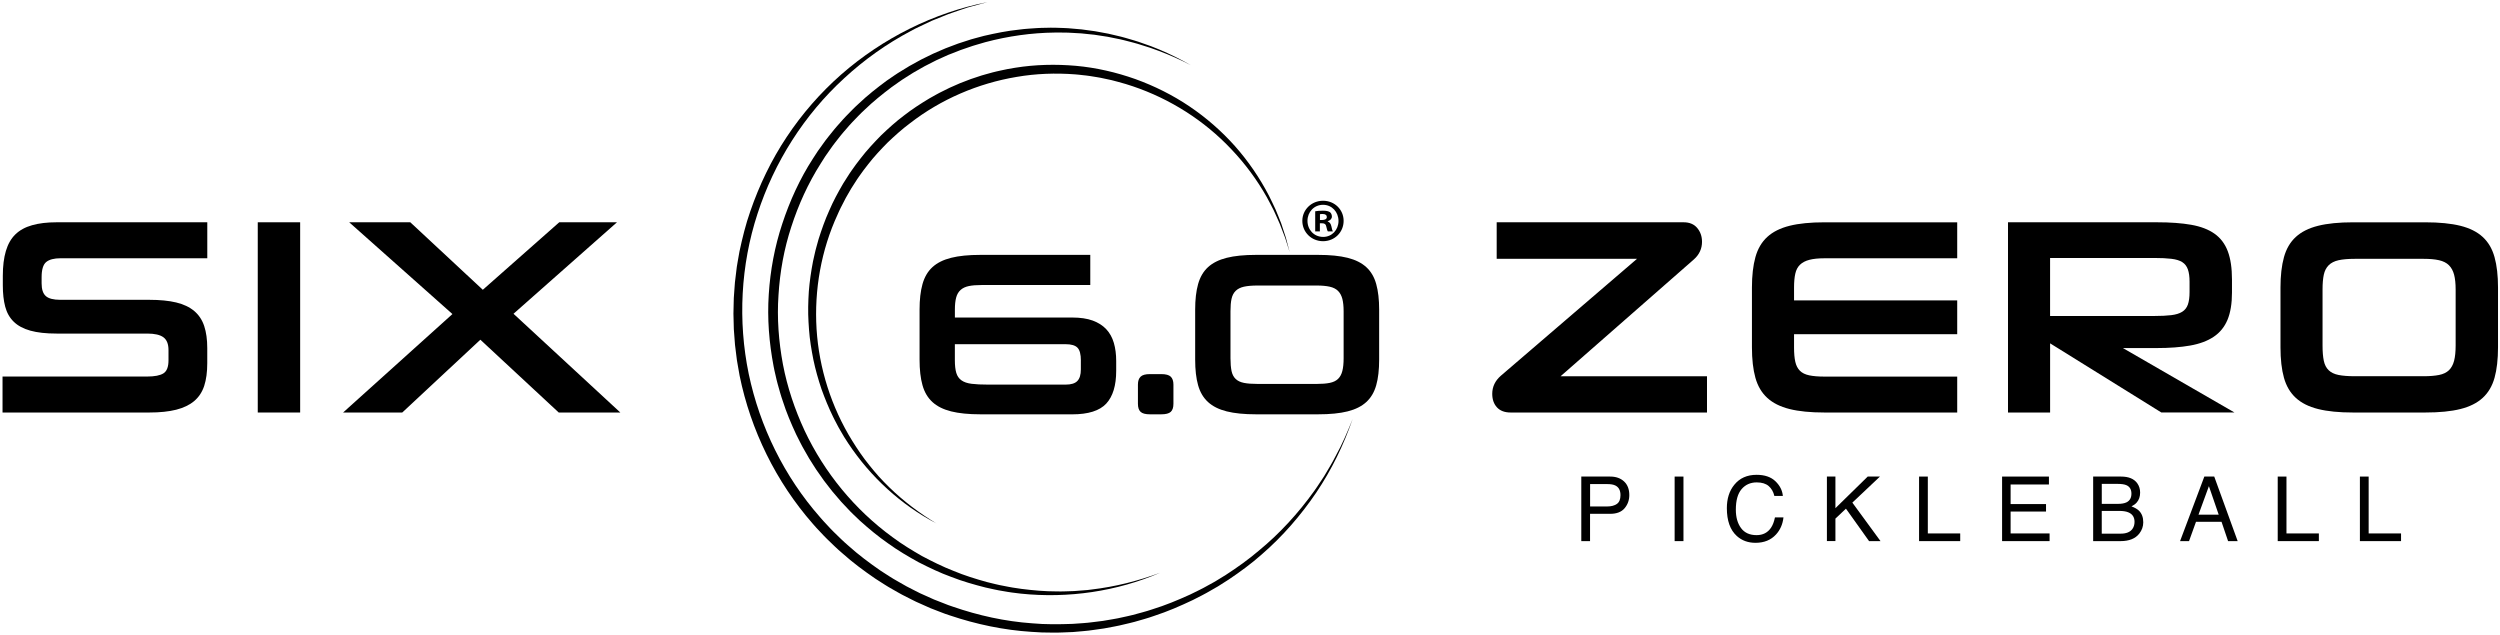 <svg width="957" height="243" viewBox="0 0 957 243" fill="none" xmlns="http://www.w3.org/2000/svg">
<path d="M0.97 157.91V144.14H56.28C59.2 144.14 61.3 143.73 62.58 142.91C63.86 142.09 64.5 140.44 64.5 137.94V133.99C64.5 131.71 63.86 130.09 62.58 129.13C61.3 128.17 59.23 127.69 56.39 127.69H21.69C17.63 127.69 14.27 127.32 11.6 126.57C8.93 125.82 6.81 124.68 5.25 123.15C3.68 121.62 2.6 119.7 1.99 117.38C1.38 115.07 1.08 112.35 1.08 109.21V105.58C1.08 101.88 1.47 98.71 2.25 96.08C3.03 93.45 4.24 91.33 5.88 89.73C7.52 88.13 9.65 86.95 12.29 86.21C14.92 85.46 18.06 85.09 21.69 85.09H79.35V98.86H23.19C20.7 98.86 18.87 99.34 17.69 100.3C16.52 101.26 15.93 103.2 15.93 106.12V108.47C15.93 110.75 16.46 112.37 17.53 113.33C18.6 114.29 20.45 114.77 23.08 114.77H57.14C61.2 114.77 64.63 115.11 67.44 115.78C70.25 116.46 72.55 117.54 74.33 119.04C76.11 120.53 77.39 122.46 78.17 124.81C78.95 127.16 79.34 129.97 79.34 133.24V139.01C79.34 142.43 78.95 145.33 78.17 147.71C77.39 150.09 76.1 152.03 74.33 153.53C72.55 155.02 70.25 156.13 67.44 156.84C64.63 157.55 61.19 157.91 57.14 157.91H0.97Z" fill="black"/>
<path d="M98.67 157.91V85.09H114.9V157.91H98.67Z" fill="black"/>
<path d="M213.88 157.91L183.88 130.04L153.98 157.91H131.34L173.19 120.22L133.68 85.09H157.06L184.82 110.93L214.08 85.09H236.18L196.57 120.11L237.46 157.91H213.88Z" fill="black"/>
<path d="M651.531 92.56C651.531 95.19 650.5 97.44 648.43 99.29L597.391 144.03H653.44V157.91H578.271C575.991 157.91 574.25 157.25 573.04 155.94C571.83 154.62 571.23 152.9 571.23 150.76C571.23 148.06 572.33 145.74 574.54 143.82L626.641 99.08H572.93V85.09H644.47C646.75 85.09 648.491 85.82 649.701 87.28C650.921 88.74 651.531 90.5 651.531 92.56Z" fill="black"/>
<path d="M698.401 157.91C693.061 157.91 688.611 157.47 685.051 156.58C681.491 155.69 678.641 154.27 676.511 152.31C674.371 150.35 672.861 147.79 671.971 144.62C671.081 141.45 670.641 137.56 670.641 132.93V110.08C670.641 105.53 671.081 101.65 671.971 98.44C672.861 95.24 674.371 92.66 676.511 90.7C678.651 88.74 681.491 87.32 685.051 86.43C688.611 85.54 693.061 85.1 698.401 85.1H749.221V98.87H698.401C696.051 98.87 694.131 99.07 692.631 99.46C691.141 99.85 689.941 100.47 689.051 101.33C688.161 102.18 687.561 103.32 687.241 104.75C686.921 106.17 686.761 107.95 686.761 110.09V115H749.221V127.92H686.761V133.05C686.761 135.26 686.921 137.07 687.241 138.5C687.561 139.93 688.151 141.06 689.001 141.92C689.851 142.78 691.051 143.36 692.581 143.68C694.111 144 696.051 144.16 698.401 144.16H749.221V157.93H698.401V157.91Z" fill="black"/>
<path d="M827.381 157.91L784.781 131.43V157.91H768.661V85.09H825.681C830.811 85.09 835.181 85.41 838.811 86.05C842.441 86.69 845.411 87.83 847.731 89.47C850.041 91.11 851.731 93.35 852.801 96.2C853.871 99.05 854.401 102.64 854.401 106.98V112C854.401 116.2 853.831 119.67 852.691 122.41C851.551 125.15 849.791 127.32 847.401 128.92C845.021 130.52 842.011 131.64 838.381 132.28C834.751 132.92 830.441 133.24 825.461 133.24H812.651L855.361 157.9H827.381V157.91ZM838.161 107.83C838.161 105.91 837.951 104.34 837.521 103.13C837.091 101.92 836.381 100.99 835.381 100.35C834.381 99.71 832.991 99.28 831.221 99.07C829.441 98.86 827.231 98.75 824.601 98.75H784.771V120.96H824.601C827.231 120.96 829.421 120.85 831.171 120.64C832.911 120.43 834.301 120 835.331 119.36C836.361 118.72 837.091 117.79 837.521 116.58C837.951 115.37 838.161 113.77 838.161 111.78V107.83Z" fill="black"/>
<path d="M900.731 157.91C895.391 157.91 890.941 157.47 887.381 156.58C883.821 155.69 880.971 154.27 878.841 152.31C876.701 150.35 875.191 147.79 874.301 144.62C873.411 141.45 872.971 137.56 872.971 132.93V110.08C872.971 105.53 873.411 101.65 874.301 98.44C875.191 95.24 876.701 92.66 878.841 90.7C880.981 88.74 883.821 87.32 887.381 86.43C890.941 85.54 895.391 85.1 900.731 85.1H928.381C933.791 85.1 938.271 85.55 941.831 86.43C945.391 87.32 948.241 88.74 950.371 90.7C952.511 92.66 954.021 95.24 954.911 98.44C955.801 101.64 956.241 105.52 956.241 110.08V132.93C956.241 137.56 955.791 141.46 954.911 144.62C954.021 147.79 952.511 150.35 950.371 152.31C948.241 154.27 945.391 155.69 941.831 156.58C938.271 157.47 933.791 157.91 928.381 157.91H900.731ZM940.021 110.82C940.021 108.54 939.821 106.66 939.431 105.16C939.041 103.67 938.381 102.46 937.451 101.53C936.521 100.61 935.261 99.97 933.661 99.61C932.061 99.25 930.081 99.08 927.731 99.08H901.461C898.901 99.08 896.821 99.26 895.211 99.61C893.611 99.97 892.341 100.61 891.421 101.53C890.491 102.46 889.871 103.67 889.551 105.16C889.231 106.66 889.071 108.54 889.071 110.82V132.28C889.071 134.63 889.231 136.57 889.551 138.1C889.871 139.63 890.491 140.84 891.421 141.73C892.341 142.62 893.611 143.22 895.211 143.54C896.811 143.86 898.891 144.02 901.461 144.02H927.731C930.081 144.02 932.051 143.86 933.661 143.54C935.261 143.22 936.521 142.62 937.451 141.73C938.371 140.84 939.031 139.63 939.431 138.1C939.821 136.57 940.021 134.63 940.021 132.28V110.82Z" fill="black"/>
<path d="M605.33 182.43H616.39C618.58 182.43 620.34 183.05 621.68 184.29C623.02 185.53 623.7 187.27 623.7 189.51C623.7 191.44 623.1 193.12 621.9 194.55C620.7 195.98 618.86 196.69 616.39 196.69H608.67V207.14H605.32V182.43H605.33ZM618.32 185.83C617.59 185.48 616.58 185.31 615.3 185.31H608.69V193.87H615.3C616.79 193.87 618 193.55 618.93 192.91C619.86 192.27 620.32 191.14 620.32 189.53C620.32 187.71 619.66 186.48 618.32 185.83Z" fill="black"/>
<path d="M641.05 182.43H644.43V207.14H641.05V182.43Z" fill="black"/>
<path d="M679.64 184.23C681.35 185.88 682.29 187.75 682.48 189.85H679.22C678.86 188.26 678.13 187 677.05 186.06C675.97 185.13 674.44 184.66 672.48 184.66C670.09 184.66 668.16 185.52 666.69 187.23C665.22 188.94 664.48 191.56 664.48 195.1C664.48 198 665.14 200.34 666.47 202.15C667.8 203.95 669.78 204.85 672.41 204.85C674.83 204.85 676.68 203.9 677.95 202.01C678.62 201.01 679.12 199.7 679.45 198.07H682.71C682.42 200.67 681.47 202.85 679.85 204.61C677.91 206.73 675.29 207.79 672 207.79C669.16 207.79 666.78 206.92 664.85 205.18C662.31 202.88 661.04 199.33 661.04 194.53C661.04 190.88 661.99 187.89 663.9 185.56C665.96 183.02 668.8 181.76 672.43 181.76C675.53 181.76 677.93 182.58 679.64 184.23Z" fill="black"/>
<path d="M699.34 182.43H702.6V194.53L714.96 182.43H719.64L709.08 192.4L719.86 207.14H715.48L706.63 194.72L702.6 198.52V207.13H699.34V182.43Z" fill="black"/>
<path d="M734.62 182.43H737.97V204.2H750.37V207.14H734.62V182.43Z" fill="black"/>
<path d="M766.4 182.43H784.33V185.46H769.66V192.96H783.22V195.82H769.66V204.2H784.58V207.14H766.4V182.43Z" fill="black"/>
<path d="M801.27 182.43H811.95C814.86 182.43 816.93 183.29 818.16 185.02C818.88 186.04 819.24 187.22 819.24 188.55C819.24 190.11 818.8 191.39 817.91 192.39C817.45 192.92 816.79 193.4 815.93 193.84C817.2 194.32 818.14 194.87 818.77 195.47C819.88 196.55 820.44 198.03 820.44 199.93C820.44 201.52 819.94 202.96 818.93 204.25C817.43 206.18 815.04 207.14 811.77 207.14H801.26V182.43H801.27ZM810.71 192.88C812.14 192.88 813.25 192.68 814.04 192.29C815.29 191.67 815.91 190.56 815.91 188.96C815.91 187.34 815.25 186.26 813.92 185.7C813.17 185.39 812.06 185.23 810.59 185.23H804.56V192.88H810.71ZM811.84 204.28C813.91 204.28 815.39 203.69 816.27 202.5C816.82 201.75 817.1 200.84 817.1 199.77C817.1 197.98 816.29 196.75 814.67 196.1C813.81 195.75 812.67 195.58 811.26 195.58H804.55V204.28H811.84Z" fill="black"/>
<path d="M843.82 182.43H847.61L856.58 207.14H852.91L850.4 199.74H840.63L837.96 207.14H834.53L843.82 182.43ZM849.32 197.02L845.57 186.1L841.58 197.02H849.32Z" fill="black"/>
<path d="M871.91 182.43H875.26V204.2H887.66V207.14H871.91V182.43Z" fill="black"/>
<path d="M903.37 182.43H906.72V204.2H919.12V207.14H903.37V182.43Z" fill="black"/>
<path d="M358.47 200.369C344.89 193.279 333.21 182.539 324.68 169.669L323.11 167.229L321.65 164.729C321.15 163.899 320.7 163.049 320.26 162.189C319.82 161.329 319.34 160.489 318.93 159.609C317.22 156.139 315.76 152.549 314.45 148.899C313.22 145.229 312.15 141.489 311.36 137.689C310.61 133.889 309.96 130.049 309.69 126.169C309.59 125.199 309.53 124.229 309.5 123.259C309.46 122.289 309.39 121.319 309.38 120.349C309.38 118.409 309.34 116.459 309.46 114.519C309.59 110.629 310.06 106.759 310.7 102.919L311.22 100.049C311.42 99.099 311.65 98.149 311.86 97.199L312.19 95.779C312.31 95.309 312.45 94.839 312.57 94.369L313.35 91.559C314.53 87.849 315.81 84.169 317.42 80.619C318.94 77.029 320.82 73.609 322.78 70.239C323.28 69.399 323.83 68.589 324.35 67.769C324.88 66.959 325.38 66.109 325.96 65.329C327.1 63.749 328.2 62.129 329.44 60.629C331.81 57.529 334.49 54.679 337.21 51.889C340.03 49.189 342.91 46.559 346.04 44.219C349.11 41.819 352.4 39.699 355.74 37.689C357.45 36.749 359.12 35.739 360.88 34.909L363.5 33.609L366.18 32.429L367.52 31.839L368.88 31.319L371.61 30.269L374.38 29.349C375.3 29.039 376.23 28.729 377.17 28.489L379.99 27.709C380.93 27.449 381.89 27.269 382.84 27.039C384.73 26.569 386.66 26.269 388.58 25.939C396.28 24.699 404.13 24.519 411.88 25.199C419.63 25.899 427.27 27.669 434.59 30.259C441.89 32.899 448.89 36.379 455.32 40.719C461.74 45.049 467.62 50.179 472.76 55.949C477.88 61.739 482.26 68.149 485.79 74.979C486.68 76.679 487.45 78.449 488.28 80.179C489.05 81.939 489.72 83.739 490.44 85.519C491.07 87.329 491.64 89.169 492.23 90.979L493.68 96.529L491.96 91.059C491.27 89.279 490.62 87.479 489.91 85.719C489.12 83.979 488.39 82.219 487.57 80.509C486.68 78.829 485.86 77.109 484.92 75.449C481.18 68.819 476.63 62.679 471.41 57.189C461.03 46.149 447.91 37.849 433.64 33.029C431.85 32.459 430.07 31.849 428.24 31.399L425.51 30.679L422.75 30.089C420.92 29.649 419.05 29.419 417.2 29.099C416.27 28.939 415.34 28.869 414.4 28.759C413.47 28.669 412.54 28.519 411.6 28.469C404.11 27.899 396.55 28.159 389.16 29.439C374.37 31.909 360.17 38.009 348.32 47.199C345.31 49.439 342.53 51.959 339.81 54.539C337.18 57.209 334.6 59.939 332.31 62.909C331.11 64.349 330.05 65.899 328.95 67.409C328.38 68.159 327.91 68.969 327.39 69.749C326.89 70.539 326.36 71.319 325.87 72.119L324.46 74.559L323.76 75.779L323.12 77.029L321.83 79.529C321.4 80.359 321.04 81.229 320.65 82.079C314.35 95.719 311.66 110.959 312.58 125.969C313.53 140.999 318.23 155.809 326.21 168.699C328.2 171.919 330.33 175.059 332.72 178.009C333.87 179.529 335.16 180.919 336.38 182.369C337.69 183.739 338.95 185.169 340.34 186.469C345.79 191.799 351.92 196.429 358.47 200.369Z" fill="black"/>
<path d="M444.12 219.24C427.48 226.43 408.9 229.13 390.75 227.24L387.35 226.82C386.22 226.68 385.1 226.45 383.97 226.27C381.71 225.93 379.49 225.38 377.26 224.9C372.83 223.78 368.42 222.52 364.16 220.85C359.85 219.3 355.72 217.31 351.64 215.23C347.63 213.01 343.66 210.7 339.95 208C336.17 205.39 332.65 202.44 329.23 199.38C327.58 197.78 325.87 196.25 324.33 194.54C323.54 193.7 322.75 192.88 321.97 192.03L319.73 189.41L318.61 188.1L317.55 186.74L315.44 184.02L313.46 181.2L312.47 179.79L311.54 178.34L309.7 175.43C309.11 174.44 308.56 173.43 307.99 172.44C306.81 170.46 305.85 168.37 304.79 166.33C302.85 162.16 301.04 157.92 299.65 153.53C298.88 151.36 298.3 149.13 297.67 146.92C297.34 145.82 297.13 144.68 296.86 143.57C296.62 142.45 296.31 141.34 296.13 140.2C294.41 131.17 293.67 121.91 294.28 112.72C294.86 103.53 296.55 94.41 299.45 85.67C302.32 76.94 306.16 68.49 311.16 60.76L313.04 57.87C313.69 56.92 314.38 56 315.05 55.07C316.36 53.18 317.85 51.43 319.28 49.63C319.99 48.73 320.79 47.9 321.54 47.03C322.32 46.18 323.04 45.28 323.86 44.48C325.47 42.84 327.05 41.17 328.76 39.64C332.09 36.47 335.71 33.63 339.4 30.9C341.31 29.62 343.15 28.26 345.14 27.1L348.08 25.3L351.09 23.64L352.6 22.81L354.14 22.05L357.23 20.54L360.39 19.17L361.97 18.49L363.58 17.88L366.79 16.67L370.06 15.61L371.69 15.08C372.24 14.91 372.79 14.78 373.35 14.62L376.67 13.73C381.13 12.7 385.62 11.79 390.17 11.33C392.43 11.02 394.72 10.91 397 10.75C398.14 10.65 399.28 10.68 400.42 10.64C401.56 10.63 402.7 10.56 403.84 10.61C406.12 10.7 408.4 10.71 410.67 10.96C411.81 11.06 412.94 11.14 414.08 11.26L417.47 11.72L419.16 11.95L420.84 12.26L424.2 12.88C425.31 13.12 426.42 13.4 427.52 13.66C428.62 13.93 429.74 14.16 430.82 14.5C433 15.15 435.2 15.73 437.33 16.53L440.54 17.66C441.6 18.06 442.66 18.48 443.7 18.92C447.88 20.68 451.95 22.7 455.87 24.97C451.86 22.87 447.72 21.03 443.49 19.45C442.43 19.06 441.37 18.66 440.31 18.3L437.08 17.28C434.94 16.56 432.75 16.04 430.57 15.47C429.49 15.16 428.37 14.97 427.27 14.74C426.17 14.52 425.07 14.27 423.96 14.07L420.62 13.56L418.95 13.3L417.27 13.13L413.92 12.78C412.8 12.69 411.68 12.65 410.56 12.59C408.32 12.42 406.07 12.48 403.83 12.46C394.86 12.56 385.92 13.83 377.27 16.12L374.05 17.06C373.51 17.22 372.97 17.36 372.44 17.54L370.85 18.08L367.68 19.17L364.56 20.4L363 21L361.47 21.69L358.42 23.07L355.44 24.59L353.95 25.35L352.49 26.18L349.58 27.84L346.75 29.63C344.84 30.79 343.07 32.15 341.23 33.42C337.68 36.11 334.19 38.9 330.99 42.01C329.34 43.51 327.83 45.15 326.28 46.75C325.49 47.53 324.8 48.41 324.06 49.24C323.34 50.09 322.57 50.9 321.89 51.78C320.53 53.54 319.09 55.25 317.85 57.09C317.21 58 316.55 58.9 315.93 59.82L314.14 62.64C309.37 70.16 305.66 78.32 302.92 86.79C300.14 95.25 298.55 104.07 298.01 112.94C297.39 121.82 298.08 130.76 299.71 139.49C301.38 148.23 304.24 156.73 307.98 164.8C315.57 180.91 327.21 195.13 341.66 205.63C345.23 208.31 349.06 210.63 352.93 212.85C356.88 214.94 360.88 216.94 365.06 218.56C369.19 220.29 373.48 221.61 377.79 222.81C379.97 223.33 382.13 223.92 384.34 224.3C385.44 224.5 386.54 224.76 387.65 224.92L390.98 225.42C395.43 225.99 399.91 226.39 404.41 226.39C406.66 226.46 408.9 226.32 411.16 226.26L414.53 226L416.21 225.87L417.89 225.66C426.82 224.62 435.64 222.4 444.12 219.24Z" fill="black"/>
<path d="M517.81 160.35C514.38 170.26 509.76 179.81 503.87 188.55C497.96 197.26 491 205.32 483 212.23C479.05 215.75 474.77 218.87 470.38 221.83L467.03 223.96L466.19 224.49L465.33 224.98L463.61 225.97C461.34 227.33 458.96 228.5 456.6 229.7C451.82 231.97 446.95 234.09 441.9 235.73C439.41 236.64 436.84 237.3 434.29 238.05C433.01 238.4 431.71 238.68 430.42 238.99C429.13 239.3 427.84 239.62 426.53 239.84L422.62 240.57C421.31 240.79 419.99 240.94 418.68 241.13C416.06 241.55 413.4 241.68 410.75 241.94C409.42 242.03 408.1 242.05 406.77 242.1C405.44 242.15 404.11 242.2 402.79 242.16L398.8 242.1C397.47 242.06 396.15 241.94 394.82 241.87C384.2 241.2 373.71 238.98 363.63 235.59C363 235.38 362.36 235.19 361.74 234.95L359.88 234.24L356.16 232.8L352.51 231.17L350.69 230.36C350.08 230.08 349.5 229.76 348.9 229.47L345.34 227.66C344.16 227.04 343.02 226.35 341.86 225.7C339.52 224.43 337.32 222.92 335.07 221.5C330.68 218.5 326.39 215.32 322.42 211.76C320.38 210.04 318.5 208.16 316.58 206.31C315.61 205.4 314.74 204.39 313.81 203.43C312.91 202.45 311.96 201.51 311.12 200.48C297.07 184.45 287.39 164.69 283.13 143.84L282.44 139.91L282.1 137.94L281.85 135.96L281.36 132L281.06 128.02L280.91 126.03L280.86 124.04L280.76 120.05L280.85 116.06L280.9 114.07L281.04 112.08L281.33 108.1L281.81 104.14L282.05 102.16C282.14 101.5 282.27 100.85 282.38 100.19L283.07 96.26C284.18 91.07 285.45 85.9 287.21 80.89C290.66 70.86 295.29 61.22 301.17 52.4C307.03 43.58 314.05 35.53 321.98 28.55C337.88 14.63 357.36 4.88 377.97 0.81C375.44 1.5 372.9 2.16 370.38 2.88C367.9 3.74 365.4 4.52 362.95 5.43L359.31 6.9L357.49 7.63L356.58 8L355.69 8.42L352.15 10.11C350.97 10.68 349.78 11.2 348.65 11.87C339.42 16.76 330.84 22.85 323.2 29.91C307.83 43.97 296.37 62.09 289.98 81.81C283.53 101.52 282.43 122.87 286.61 143.12C290.85 163.35 300.27 182.5 313.94 198.01C314.75 199.02 315.68 199.92 316.54 200.88C317.43 201.81 318.27 202.8 319.21 203.68C321.06 205.48 322.89 207.31 324.86 208.98C328.7 212.44 332.85 215.53 337.1 218.46C339.28 219.85 341.41 221.31 343.68 222.55C344.8 223.19 345.91 223.86 347.05 224.47L350.5 226.24C351.08 226.53 351.64 226.84 352.23 227.11L354 227.9L357.54 229.49L361.15 230.9L362.95 231.61C363.55 231.85 364.17 232.03 364.78 232.24C374.55 235.62 384.73 237.87 395.06 238.6C400.22 239.08 405.4 239 410.57 238.82C413.15 238.61 415.74 238.53 418.31 238.16C419.59 238 420.89 237.87 422.17 237.68L426 237.03C427.28 236.84 428.55 236.55 429.81 236.27C431.07 235.98 432.35 235.74 433.6 235.41C436.1 234.71 438.62 234.11 441.08 233.26C446.04 231.74 450.85 229.74 455.58 227.59C457.91 226.44 460.27 225.34 462.52 224.04L464.23 223.1L465.08 222.63L465.91 222.12L469.23 220.08C473.59 217.25 477.84 214.23 481.81 210.85C489.87 204.25 496.96 196.48 503.05 187.99C503.84 186.95 504.51 185.83 505.25 184.75L506.33 183.12L506.87 182.3L507.37 181.46C508.7 179.21 510.08 176.98 511.25 174.64C513.81 170.05 515.86 165.22 517.81 160.35Z" fill="black"/>
<path d="M375.28 158.599C370.81 158.599 367.08 158.229 364.09 157.479C361.11 156.729 358.72 155.539 356.93 153.899C355.14 152.259 353.87 150.109 353.13 147.459C352.38 144.809 352.01 141.539 352.01 137.659V118.509C352.01 114.689 352.38 111.439 353.13 108.759C353.88 106.079 355.14 103.909 356.93 102.269C358.72 100.629 361.11 99.439 364.09 98.689C367.07 97.939 370.8 97.569 375.28 97.569H417.36V109.109H375.73C373.76 109.109 372.14 109.239 370.85 109.509C369.57 109.779 368.52 110.269 367.72 110.989C366.91 111.709 366.35 112.679 366.02 113.899C365.69 115.119 365.53 116.659 365.53 118.509V121.549H410.45C413.55 121.549 416.16 121.939 418.28 122.709C420.4 123.489 422.13 124.589 423.47 126.019C424.81 127.449 425.78 129.199 426.38 131.259C426.98 133.319 427.28 135.629 427.28 138.199V141.959C427.28 147.569 426.01 151.739 423.48 154.489C420.94 157.229 416.6 158.609 410.46 158.609H375.28V158.599ZM413.76 138.019C413.76 135.629 413.33 133.989 412.46 133.099C411.6 132.209 410.09 131.759 407.94 131.759H365.52V137.929C365.52 139.899 365.7 141.499 366.06 142.719C366.42 143.939 367.07 144.899 368.03 145.579C368.98 146.269 370.28 146.709 371.92 146.919C373.56 147.129 375.66 147.229 378.23 147.229H407.94C410.03 147.229 411.52 146.769 412.41 145.839C413.31 144.919 413.75 143.439 413.75 141.409V138.019H413.76Z" fill="black"/>
<path d="M440.16 158.599C438.49 158.599 437.31 158.289 436.63 157.659C435.94 157.029 435.6 155.999 435.6 154.569V147.229C435.6 145.859 435.94 144.839 436.63 144.189C437.31 143.529 438.49 143.209 440.16 143.209H444.54C446.27 143.209 447.48 143.539 448.16 144.189C448.84 144.849 449.19 145.859 449.19 147.229V154.569C449.19 155.999 448.85 157.029 448.16 157.659C447.47 158.289 446.26 158.599 444.54 158.599H440.16Z" fill="black"/>
<path d="M480.78 158.599C476.31 158.599 472.58 158.229 469.59 157.479C466.6 156.729 464.22 155.539 462.43 153.899C460.64 152.259 459.37 150.109 458.63 147.459C457.88 144.809 457.51 141.539 457.51 137.659V118.509C457.51 114.689 457.88 111.439 458.63 108.759C459.38 106.079 460.64 103.909 462.43 102.269C464.22 100.629 466.61 99.439 469.59 98.689C472.57 97.939 476.3 97.569 480.78 97.569H504.58C509.11 97.569 512.87 97.939 515.86 98.689C518.84 99.439 521.23 100.629 523.02 102.269C524.81 103.909 526.08 106.069 526.82 108.759C527.57 111.439 527.94 114.699 527.94 118.509V137.659C527.94 141.539 527.57 144.809 526.82 147.459C526.07 150.119 524.81 152.259 523.02 153.899C521.23 155.539 518.84 156.729 515.86 157.479C512.88 158.229 509.12 158.599 504.58 158.599H480.78ZM514.34 119.139C514.34 117.229 514.17 115.649 513.85 114.399C513.52 113.149 512.97 112.129 512.2 111.359C511.42 110.589 510.37 110.049 509.02 109.749C507.68 109.449 506.02 109.299 504.05 109.299H481.41C479.26 109.299 477.52 109.449 476.18 109.749C474.84 110.049 473.78 110.589 473 111.359C472.22 112.139 471.7 113.149 471.43 114.399C471.16 115.649 471.03 117.229 471.03 119.139V137.129C471.03 139.099 471.17 140.719 471.43 142.009C471.7 143.289 472.22 144.309 473 145.049C473.77 145.799 474.83 146.299 476.18 146.569C477.52 146.839 479.27 146.969 481.41 146.969H504.05C506.02 146.969 507.67 146.839 509.02 146.569C510.36 146.299 511.42 145.799 512.2 145.049C512.97 144.299 513.53 143.289 513.85 142.009C514.18 140.729 514.34 139.099 514.34 137.129V119.139Z" fill="black"/>
<path d="M514.34 84.54C514.34 88.9 510.91 92.33 506.46 92.33C502.05 92.33 498.53 88.9 498.53 84.54C498.53 80.27 502.05 76.85 506.46 76.85C510.92 76.85 514.34 80.27 514.34 84.54ZM500.5 84.54C500.5 87.97 503.03 90.69 506.51 90.69C509.89 90.69 512.38 87.97 512.38 84.59C512.38 81.17 509.89 78.4 506.47 78.4C503.03 78.39 500.5 81.16 500.5 84.54ZM505.24 88.58H503.46V80.88C504.16 80.74 505.15 80.65 506.42 80.65C507.87 80.65 508.53 80.88 509.1 81.21C509.52 81.54 509.85 82.15 509.85 82.9C509.85 83.74 509.19 84.4 508.25 84.68V84.77C509 85.05 509.42 85.61 509.66 86.65C509.89 87.82 510.04 88.29 510.22 88.57H508.3C508.07 88.29 507.92 87.58 507.69 86.69C507.55 85.85 507.08 85.47 506.09 85.47H505.25V88.58H505.24ZM505.29 84.21H506.13C507.12 84.21 507.91 83.88 507.91 83.08C507.91 82.38 507.39 81.91 506.27 81.91C505.8 81.91 505.47 81.96 505.28 82V84.21H505.29Z" fill="black"/>
</svg>
